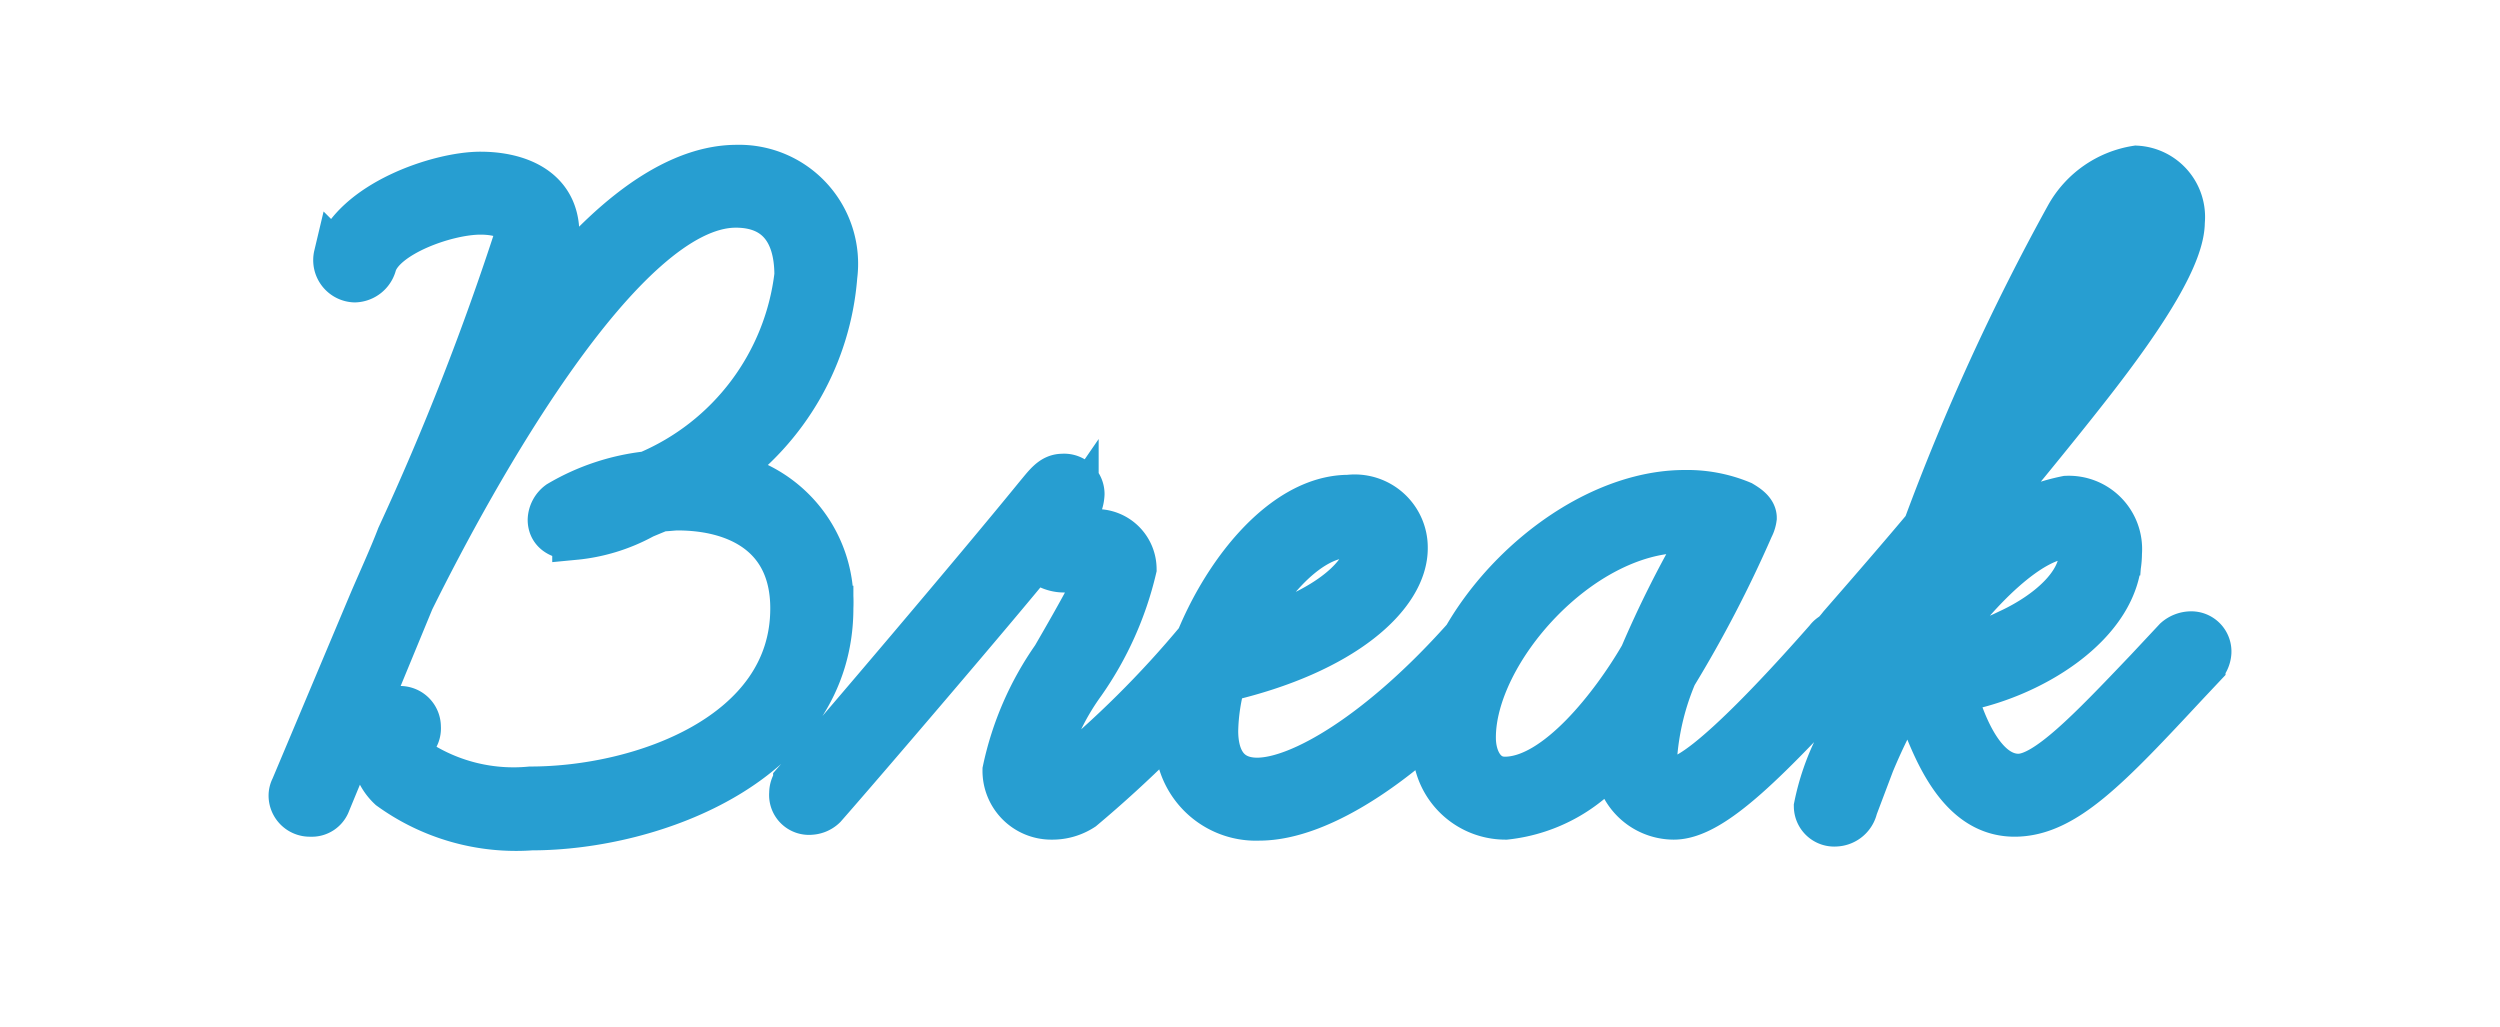 <svg xmlns="http://www.w3.org/2000/svg" xmlns:xlink="http://www.w3.org/1999/xlink" width="56" height="23" viewBox="0 0 56 23"><defs><clipPath id="a"><rect width="56" height="23" transform="translate(888 4144)" fill="#fff" stroke="#707070" stroke-width="1" opacity="0.7"/></clipPath></defs><g transform="translate(-888 -4144)" clip-path="url(#a)"><path d="M-.044.242a.393.393,0,0,0,.4-.264l1.87-4.532C3.63-7.392,6.952-13.4,9.482-13.4c.924,0,1.364.594,1.364,1.562A5.533,5.533,0,0,1,7.5-7.392a4.96,4.96,0,0,0-1.98.66.49.49,0,0,0-.2.374c0,.22.154.4.55.4a3.978,3.978,0,0,0,1.518-.462c-.066.022.308-.132.418-.176.132,0,.264-.022.374-.022,1.3,0,2.574.572,2.574,2.244C10.758-1.54,7.37-.33,4.884-.33a3.959,3.959,0,0,1-2.53-.616.38.38,0,0,1-.132-.264.372.372,0,0,1,.066-.22.406.406,0,0,0,.088-.286.415.415,0,0,0-.418-.418c-.44,0-.594.572-.594.924a1.184,1.184,0,0,0,.374.858,4.816,4.816,0,0,0,3.168.9c2.728,0,6.71-1.474,6.71-4.928A2.917,2.917,0,0,0,9.174-7.392a5.955,5.955,0,0,0,2.53-4.422,2.165,2.165,0,0,0-2.2-2.442c-1.584,0-3.256,1.5-4.686,3.476a9.1,9.1,0,0,0,.66-1.98c0-1.012-.88-1.342-1.716-1.342-.924,0-2.838.638-3.234,1.826a.447.447,0,0,0,.418.55.469.469,0,0,0,.44-.352c.2-.66,1.606-1.166,2.376-1.166.308,0,.836.066.836.462a60.777,60.777,0,0,1-2.662,6.8c-.176.462-.44,1.034-.638,1.5L-.44-.352a.378.378,0,0,0-.044.176A.423.423,0,0,0-.044.242Zm16.61.066a1.235,1.235,0,0,0,.682-.2A27.247,27.247,0,0,0,20.46-3.08a.494.494,0,0,0,.132-.308.491.491,0,0,0-.44-.418.494.494,0,0,0-.308.132,22.506,22.506,0,0,1-3.08,3.058.418.418,0,0,1-.2.066.185.185,0,0,1-.2-.2,5.514,5.514,0,0,1,.9-1.958,7.4,7.4,0,0,0,1.144-2.552.846.846,0,0,0-.88-.836h-.462c-.066,0-.132,0-.132.044a1.011,1.011,0,0,1,.176-.506v.022a.768.768,0,0,0,.132-.4.405.405,0,0,0-.44-.4c-.242,0-.374.2-.594.462-1.342,1.65-4.466,5.324-5.39,6.38a.423.423,0,0,0-.088.264A.392.392,0,0,0,11.154.2a.475.475,0,0,0,.308-.132c.814-.924,3.938-4.576,4.752-5.588a.814.814,0,0,0,.726.286H17.4c.132,0,.154.022.154.066a1.242,1.242,0,0,1-.132.44c-.242.462-.572,1.034-.814,1.452a6.881,6.881,0,0,0-1.1,2.53A1.042,1.042,0,0,0,16.566.308ZM21.208.33c1.386,0,3.344-1.3,5.192-3.41a.648.648,0,0,0,.11-.286.414.414,0,0,0-.4-.44.485.485,0,0,0-.33.132c-1.87,2.09-3.652,3.146-4.62,3.146-.638,0-.924-.44-.924-1.1a4.389,4.389,0,0,1,.176-1.144c2.684-.616,4.07-1.892,4.07-2.948A1.136,1.136,0,0,0,23.21-6.864c-2.024,0-3.828,3.278-3.828,5.192A1.766,1.766,0,0,0,21.208.33Zm2-6.336c.154,0,.418.066.418.264,0,.528-.748,1.43-2.838,1.98C21.252-4.708,22.22-6.006,23.21-6.006ZM30.492.308c.88,0,2.134-1.3,4.048-3.388a.553.553,0,0,0,.132-.308.452.452,0,0,0-.418-.44.373.373,0,0,0-.33.154C33.4-3.08,31.174-.55,30.492-.55c-.264,0-.418-.264-.418-.572a5.794,5.794,0,0,1,.44-1.76,27.46,27.46,0,0,0,1.716-3.3A.646.646,0,0,0,32.3-6.4c0-.154-.176-.264-.286-.33a3.173,3.173,0,0,0-1.276-.242c-2.684,0-5.588,2.992-5.588,5.478A1.588,1.588,0,0,0,26.73.308a3.567,3.567,0,0,0,2.486-1.43A1.288,1.288,0,0,0,30.492.308Zm.22-6.424a2.994,2.994,0,0,1,.462.044,23.91,23.91,0,0,0-1.43,2.838v-.022C29.15-2.244,27.874-.55,26.708-.55c-.462,0-.7-.44-.7-.924C26-3.388,28.38-6.116,30.712-6.116ZM34.122.462a.472.472,0,0,0,.44-.374l.374-.99a12.876,12.876,0,0,1,.88-1.738l.11.308c.4,1.166.968,2.574,2.2,2.574C39.248.242,40.238-.814,42-2.706l.352-.374a.494.494,0,0,0,.132-.308.4.4,0,0,0-.418-.418.528.528,0,0,0-.33.132l-.638.682C39.8-1.628,38.83-.616,38.214-.616c-.858,0-1.3-1.364-1.452-1.914,1.694-.264,3.718-1.5,3.718-3.08a1.142,1.142,0,0,0-1.188-1.232A4.519,4.519,0,0,0,36.608-5.17l.242-.572c1.1-1.32,2.134-2.574,2.926-3.586,1.364-1.738,2.112-2.992,2.112-3.7a1.1,1.1,0,0,0-1.034-1.21,2.152,2.152,0,0,0-1.54,1.078,51.021,51.021,0,0,0-3.19,6.974c-.572.682-1.144,1.342-1.892,2.2a2.232,2.232,0,0,1-.286.308.418.418,0,0,0-.11.286.473.473,0,0,0,.44.44.492.492,0,0,0,.33-.176l.462-.528-.924,2.376A5.414,5.414,0,0,0,33.682.066.405.405,0,0,0,34.122.462Zm5.192-6.446c.22,0,.308.132.308.374,0,.7-.748,1.342-1.584,1.738a5.84,5.84,0,0,1-1.782.55C37.312-4.862,38.522-5.984,39.314-5.984Zm1.54-7.392c.132,0,.176.2.176.374,0,.66-1.474,2.64-3.1,4.642a26.925,26.925,0,0,1,2.112-4.334C40.348-13.156,40.656-13.376,40.854-13.376Z" transform="translate(895 4162)" fill="#279ed1" stroke="#279ed1" stroke-width="1"/></g></svg>